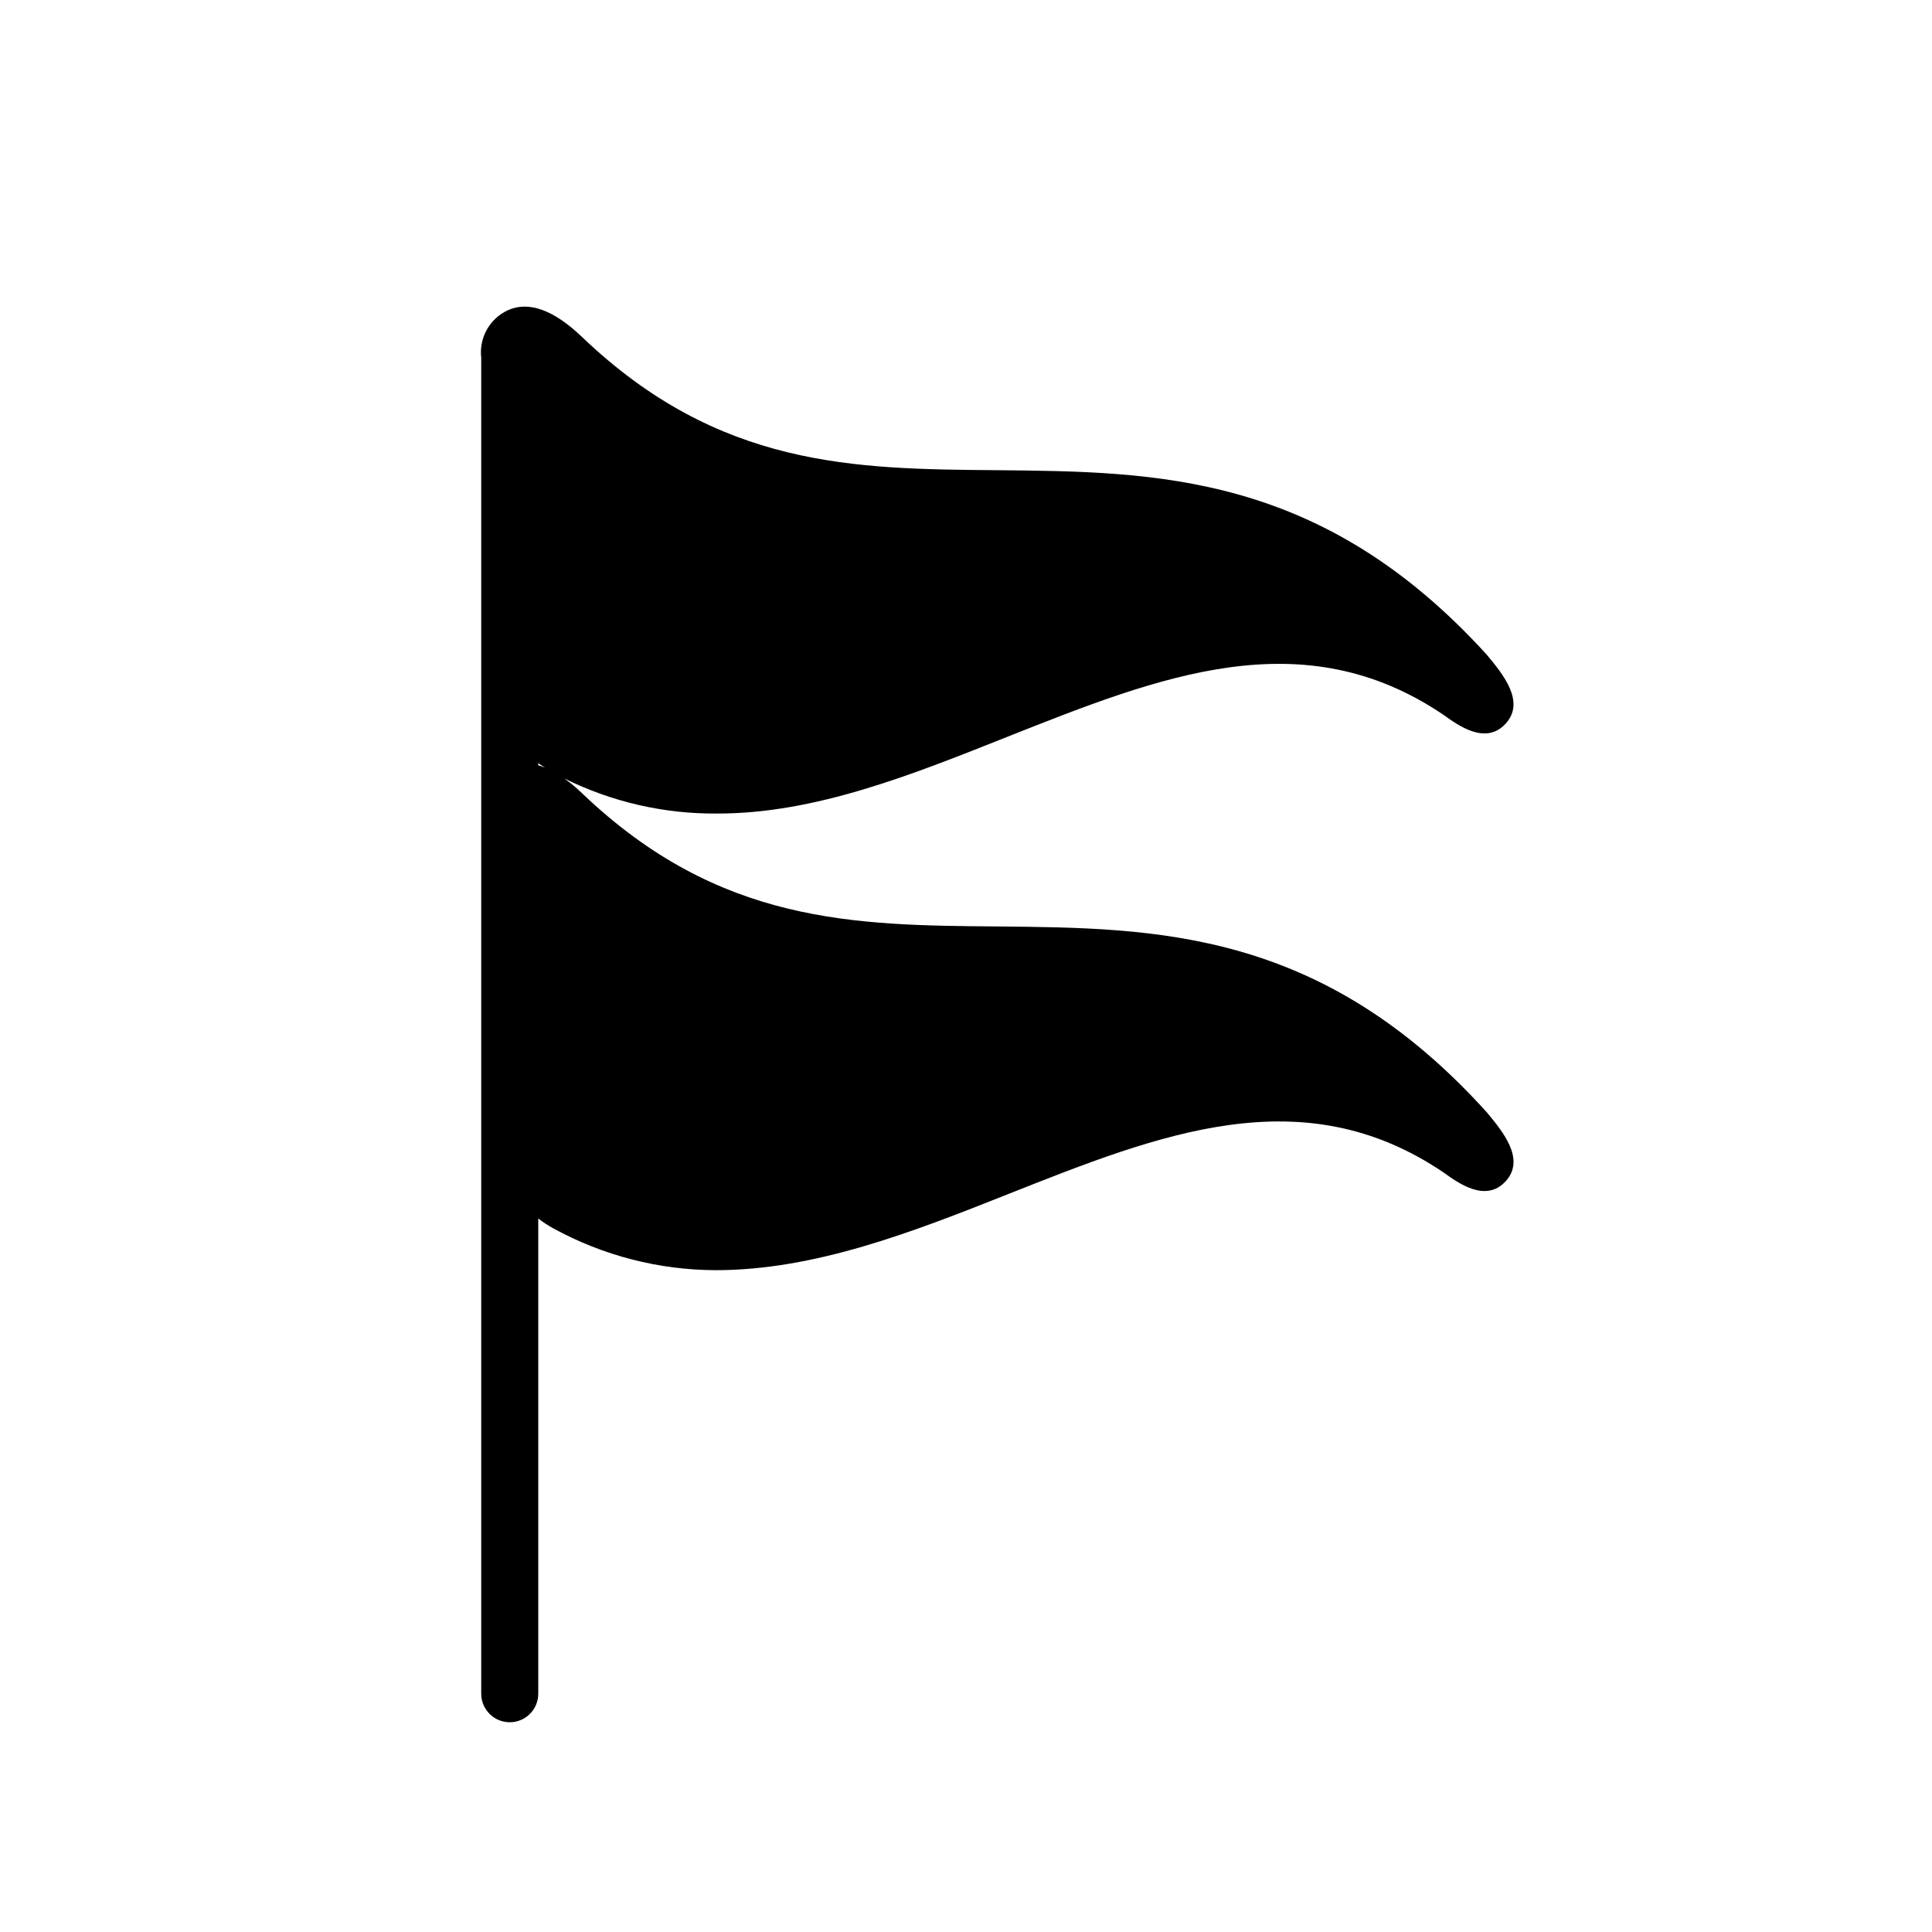 <?xml version="1.0" encoding="UTF-8"?>
<!-- Uploaded to: SVG Repo, www.svgrepo.com, Generator: SVG Repo Mixer Tools -->
<svg fill="#000000" width="800px" height="800px" version="1.1" viewBox="144 144 512 512" xmlns="http://www.w3.org/2000/svg">
 <path d="m411.13 339.19c40.305-15.973 78.039-31.035 115.42-5.742 3.93 2.82 11.184 8.113 16.473 2.316 5.289-5.793-0.707-13.098-5.039-18.289-43.777-48.113-87.609-48.465-129.57-48.867-37.988-0.301-73.859-0.605-110.13-35.266-7.457-7.156-14.16-9.676-19.75-7.106-4.789 2.242-7.609 7.293-7.004 12.547v354.07c0 4.176 3.383 7.559 7.559 7.559 4.172 0 7.555-3.383 7.555-7.559v-125.95 0.004c1.254 0.98 2.582 1.855 3.981 2.617 13.191 7.227 27.984 11.039 43.027 11.086 26.301 0 52.145-10.078 77.484-20.152 40.305-15.973 78.039-31.035 115.42-5.742 3.93 2.82 11.184 8.113 16.473 2.316 5.289-5.793-0.707-13.098-5.039-18.289-43.777-48.469-87.609-48.82-129.57-49.223-37.988-0.301-73.859-0.605-110.13-35.266-1.473-1.418-3.035-2.731-4.688-3.93 12.527 6.199 26.328 9.371 40.305 9.27 26.047 0.102 51.895-10.328 77.234-20.406zm-124.49 7.609v-0.555c0.555 0.453 1.16 0.754 1.762 1.16z"/>
</svg>